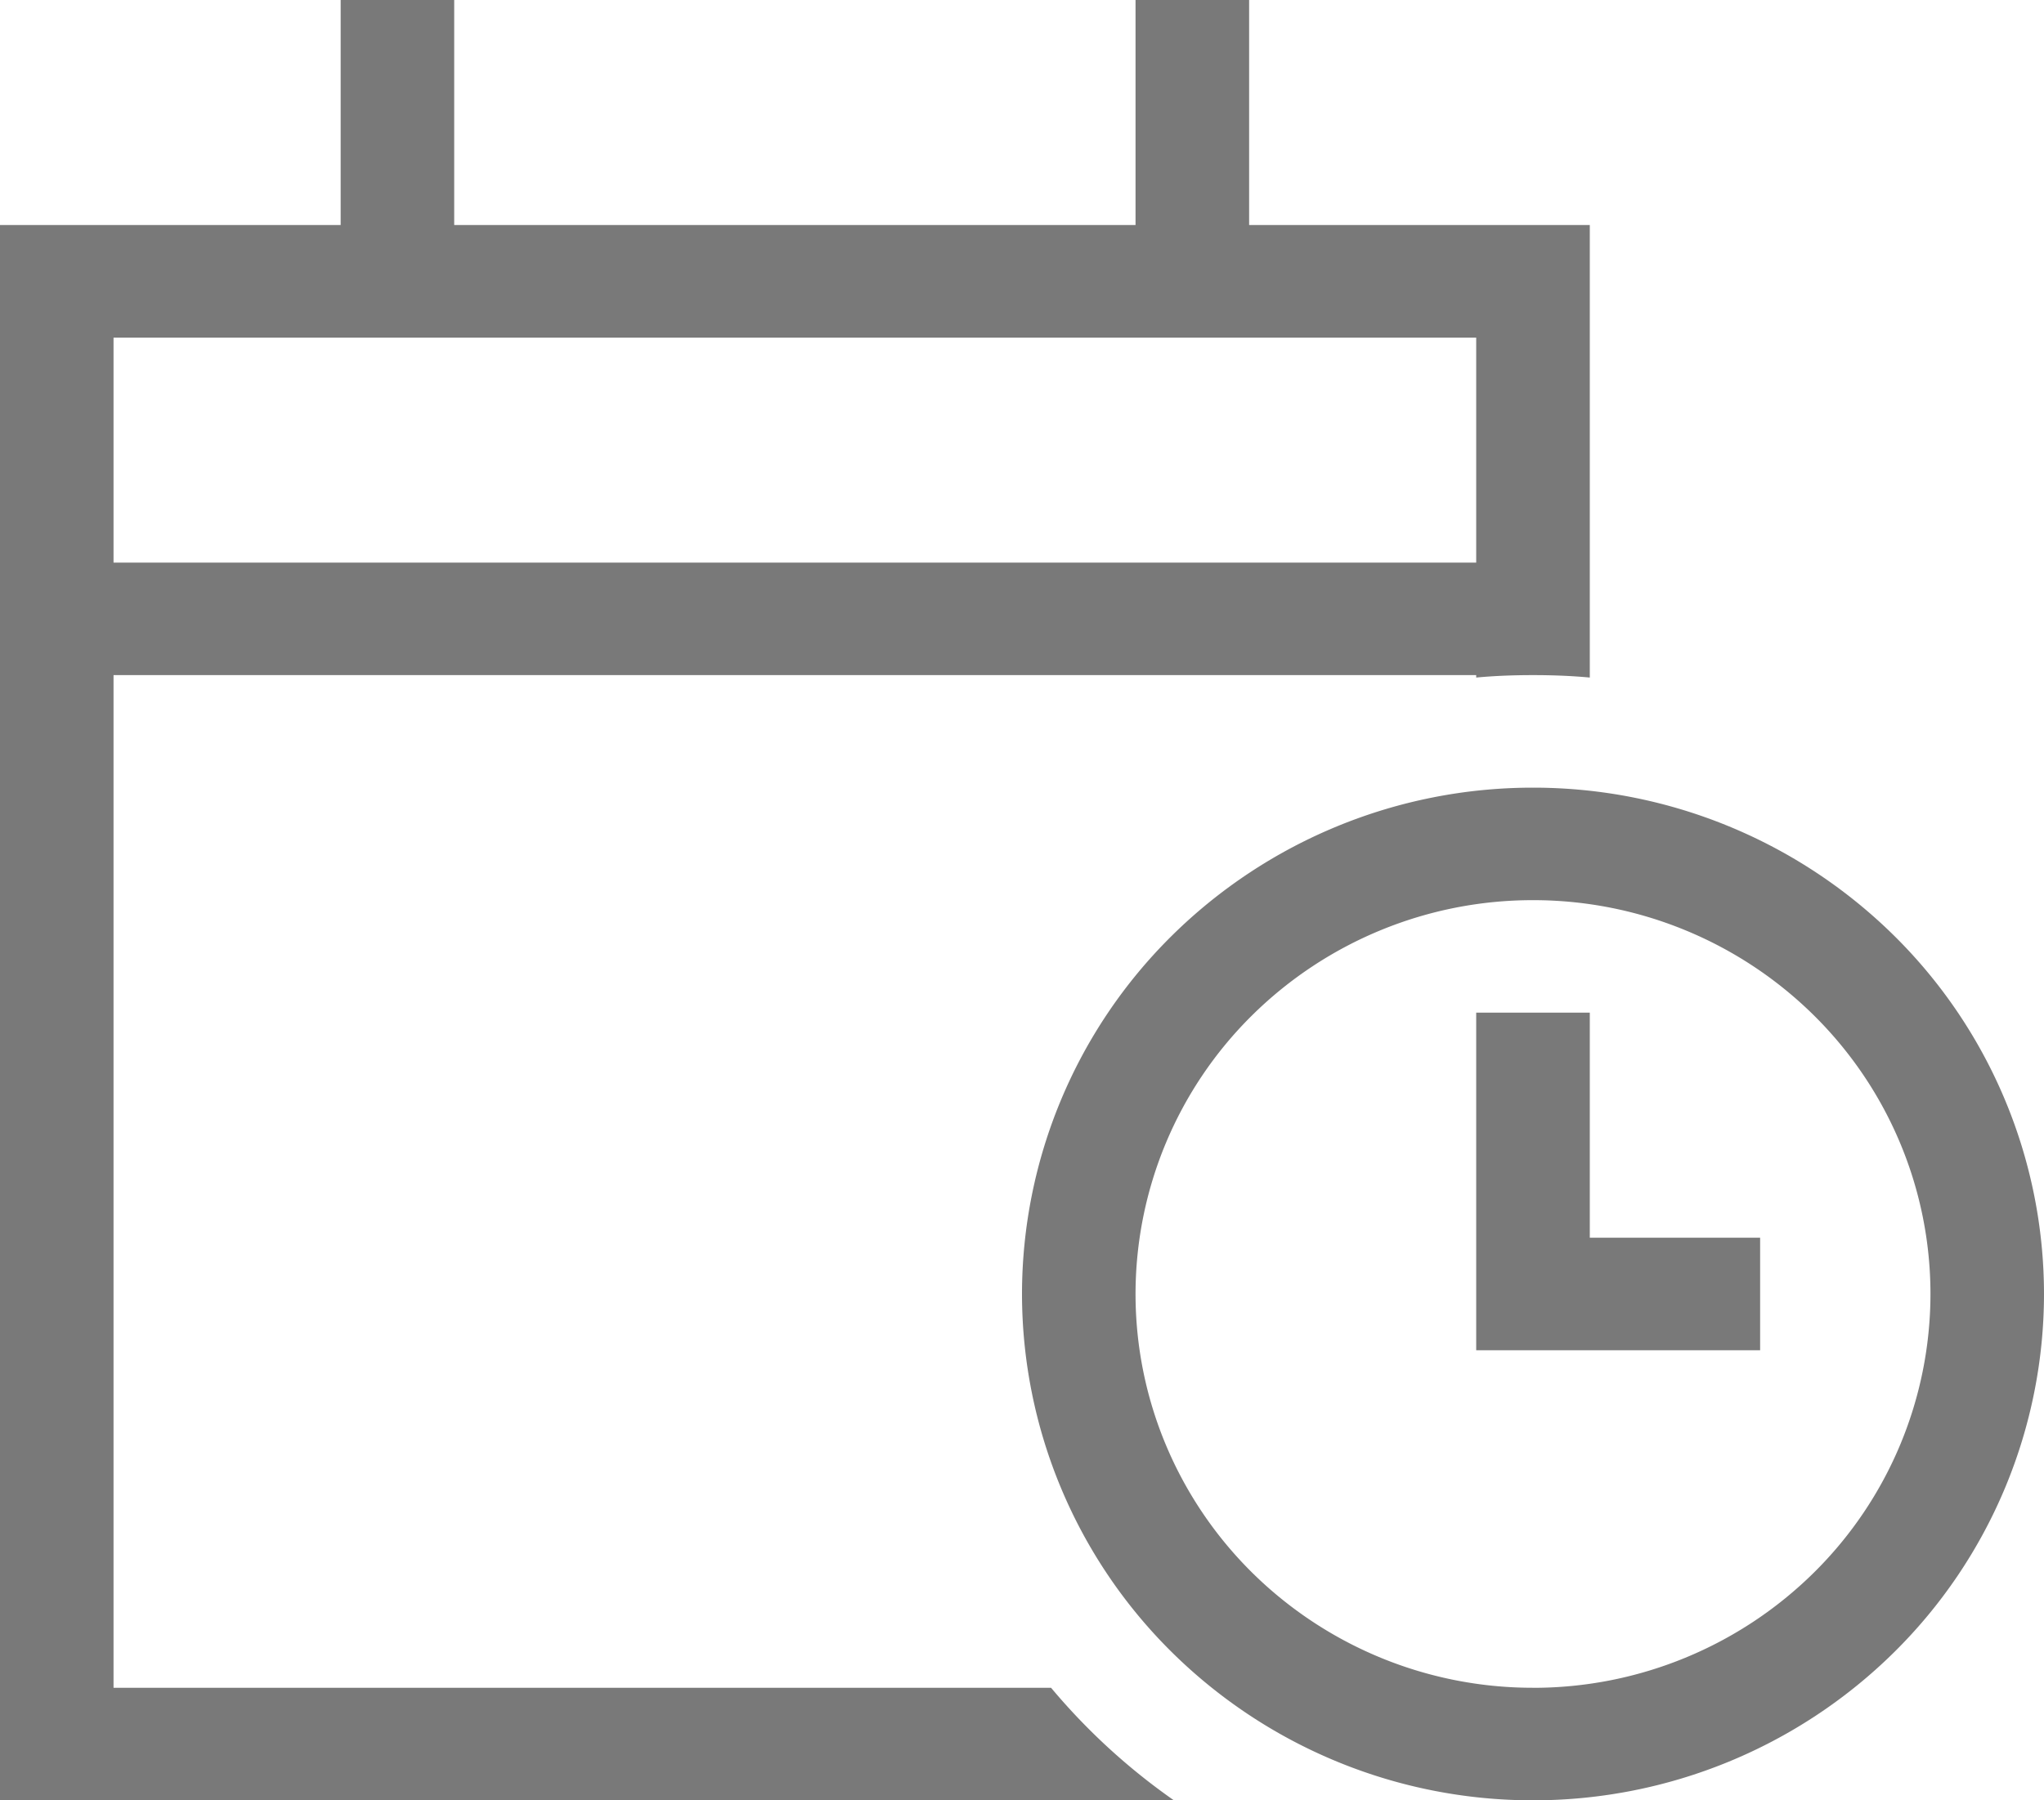 <svg width="42" height="37" fill="none" xmlns="http://www.w3.org/2000/svg"><g clip-path="url(#clip0_9_337)"><path d="M9.333 0v4.625h14V0h2.334v4.625h7v9.3c-.387-.036-.773-.05-1.167-.05s-.78.014-1.167.05v-.05h-28v20.813h19.265A12.99 12.99 0 0024.121 37H0V4.625h7V0h2.333zm21 6.938h-28v4.625h28V6.936zm1.167 27.75a8.204 8.204 0 005.775-2.371 8.057 8.057 0 002.392-5.723c0-2.147-.86-4.206-2.392-5.723A8.204 8.204 0 0031.5 18.5a8.204 8.204 0 00-5.775 2.37 8.057 8.057 0 00-2.392 5.724c0 2.146.86 4.205 2.392 5.723a8.204 8.204 0 005.775 2.37zm0-18.5a10.55 10.55 0 017.425 3.047A10.36 10.36 0 0142 26.594a10.36 10.36 0 01-3.075 7.358A10.548 10.548 0 0131.5 37a10.548 10.548 0 01-7.425-3.048A10.36 10.36 0 0121 26.594a10.36 10.36 0 013.075-7.359 10.548 10.548 0 017.425-3.047zm1.167 4.625v4.624h3.5v2.313h-5.834v-6.938h2.334z" fill="#797979"/></g><defs><clipPath id="clip0_9_337"><path fill="#fff" d="M0 0h42v37H0z"/></clipPath></defs></svg>